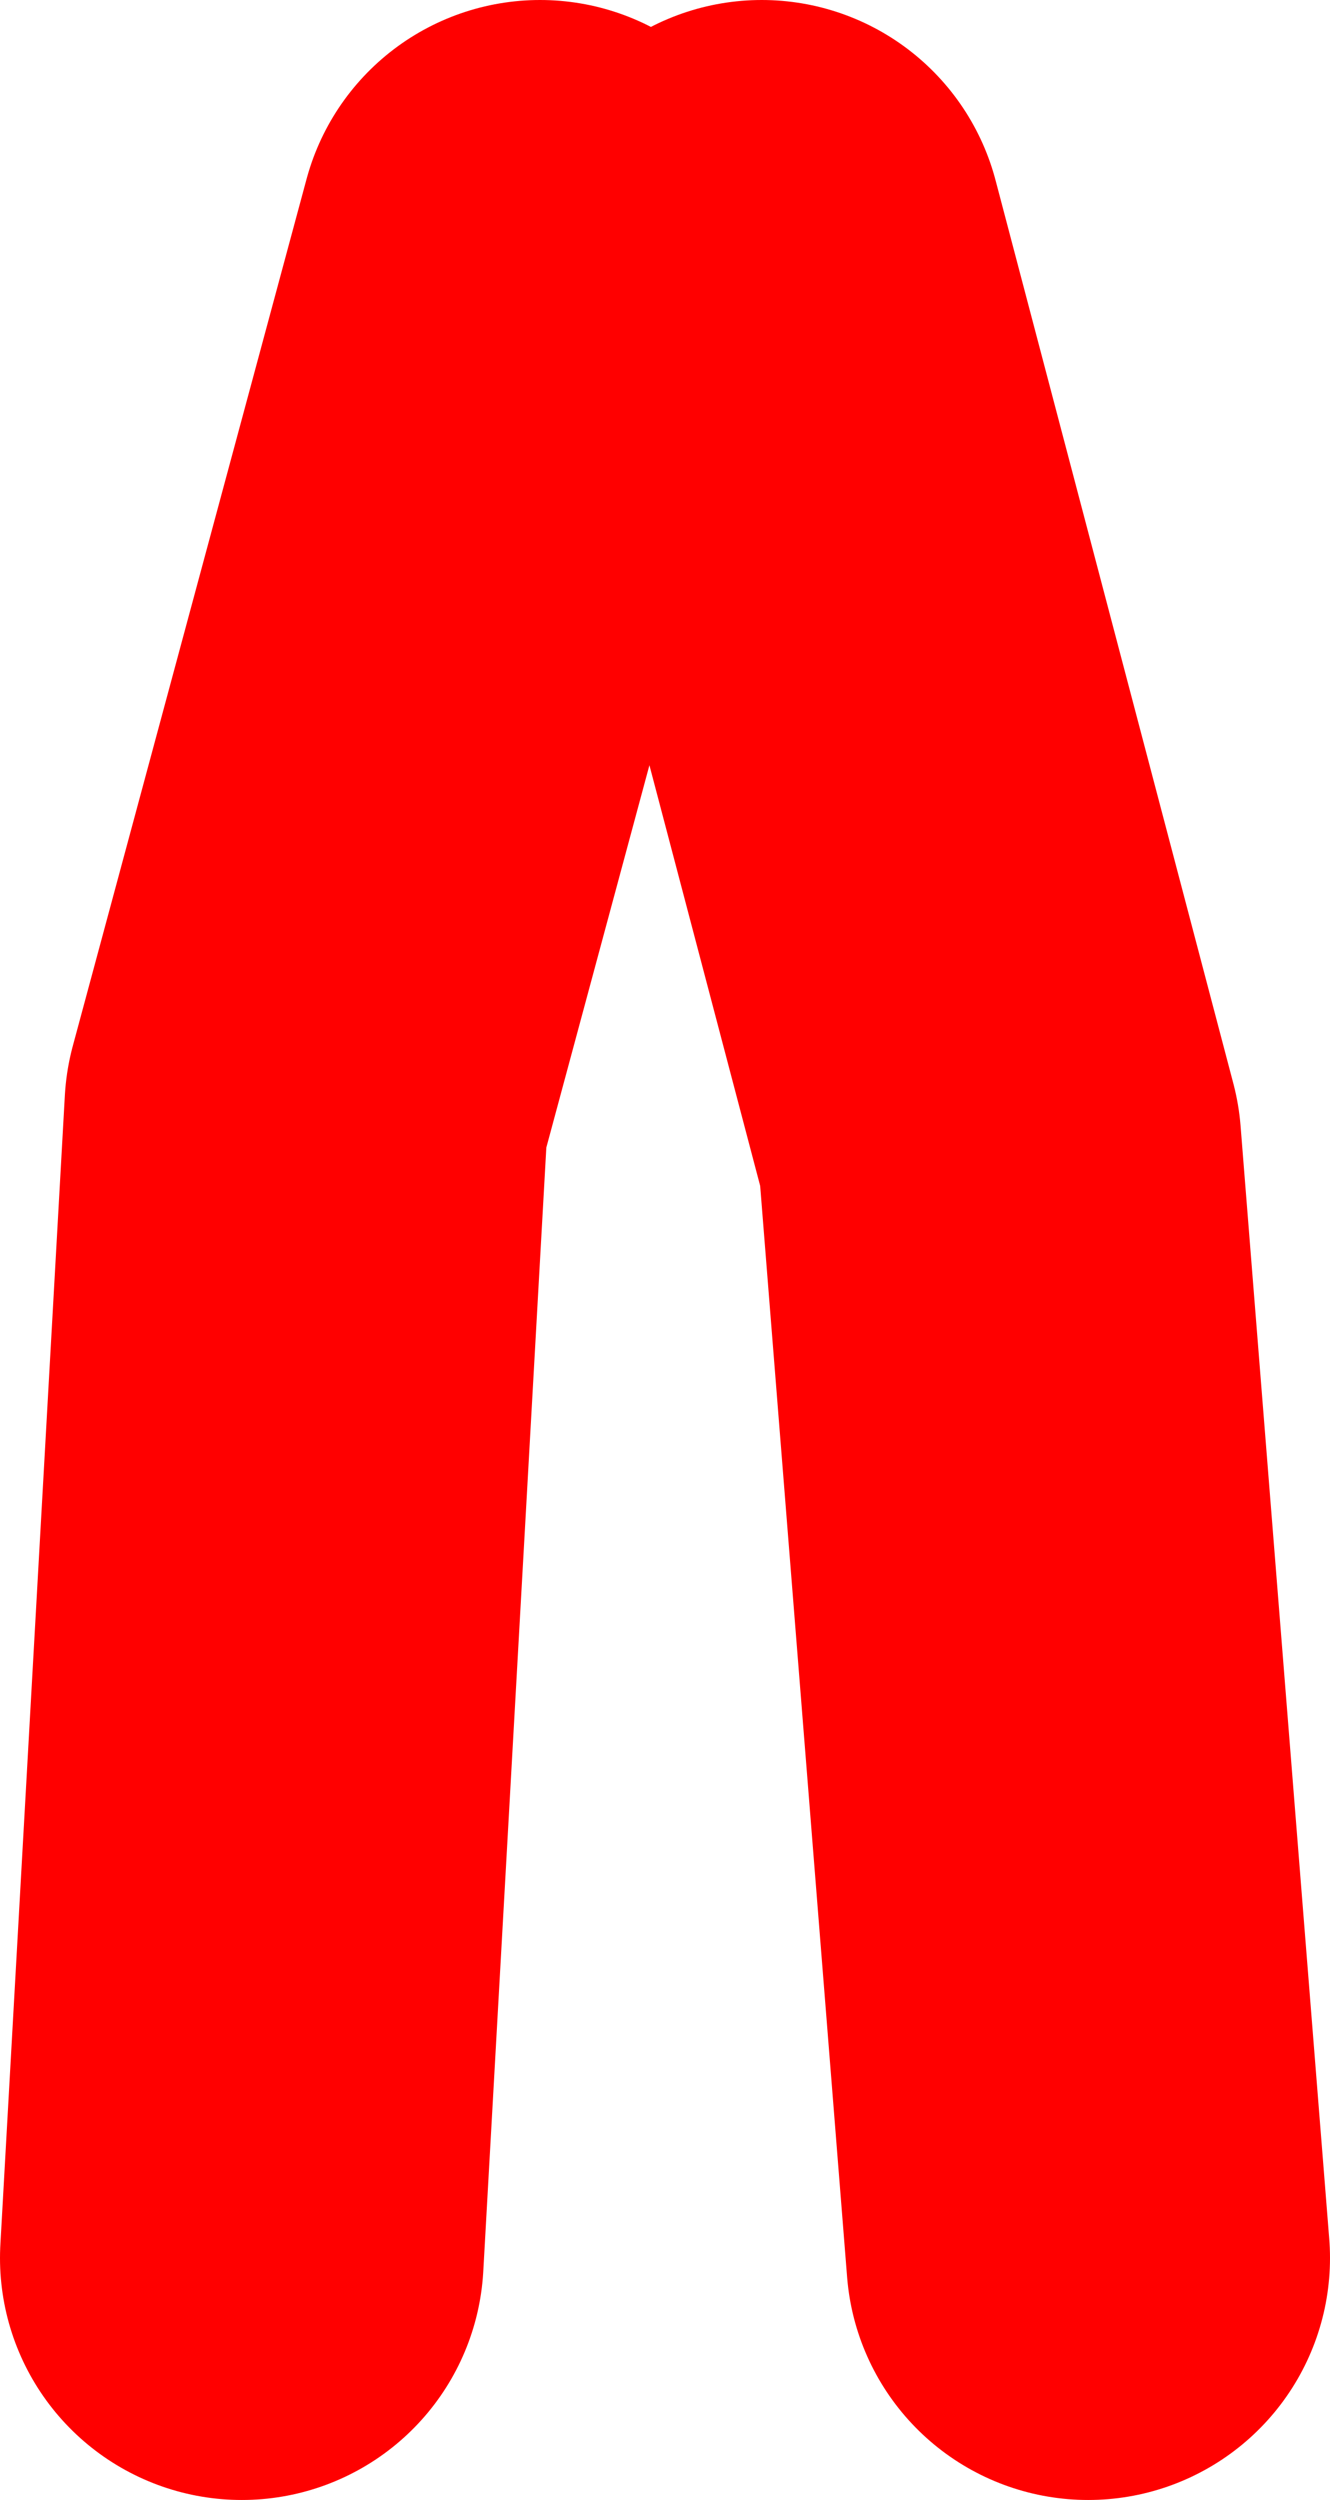 <?xml version="1.0" encoding="UTF-8" standalone="no"?>
<svg xmlns:xlink="http://www.w3.org/1999/xlink" height="31.0px" width="16.5px" xmlns="http://www.w3.org/2000/svg">
  <g transform="matrix(1.0, 0.0, 0.0, 1.0, -145.75, 3.0)">
    <path d="M152.45 0.0 L149.55 10.75 148.75 25.0 M159.25 25.0 L158.15 11.2 155.2 0.0" fill="none" stroke="#ff0000" stroke-linecap="round" stroke-linejoin="round" stroke-width="6.0"/>
  </g>
</svg>
